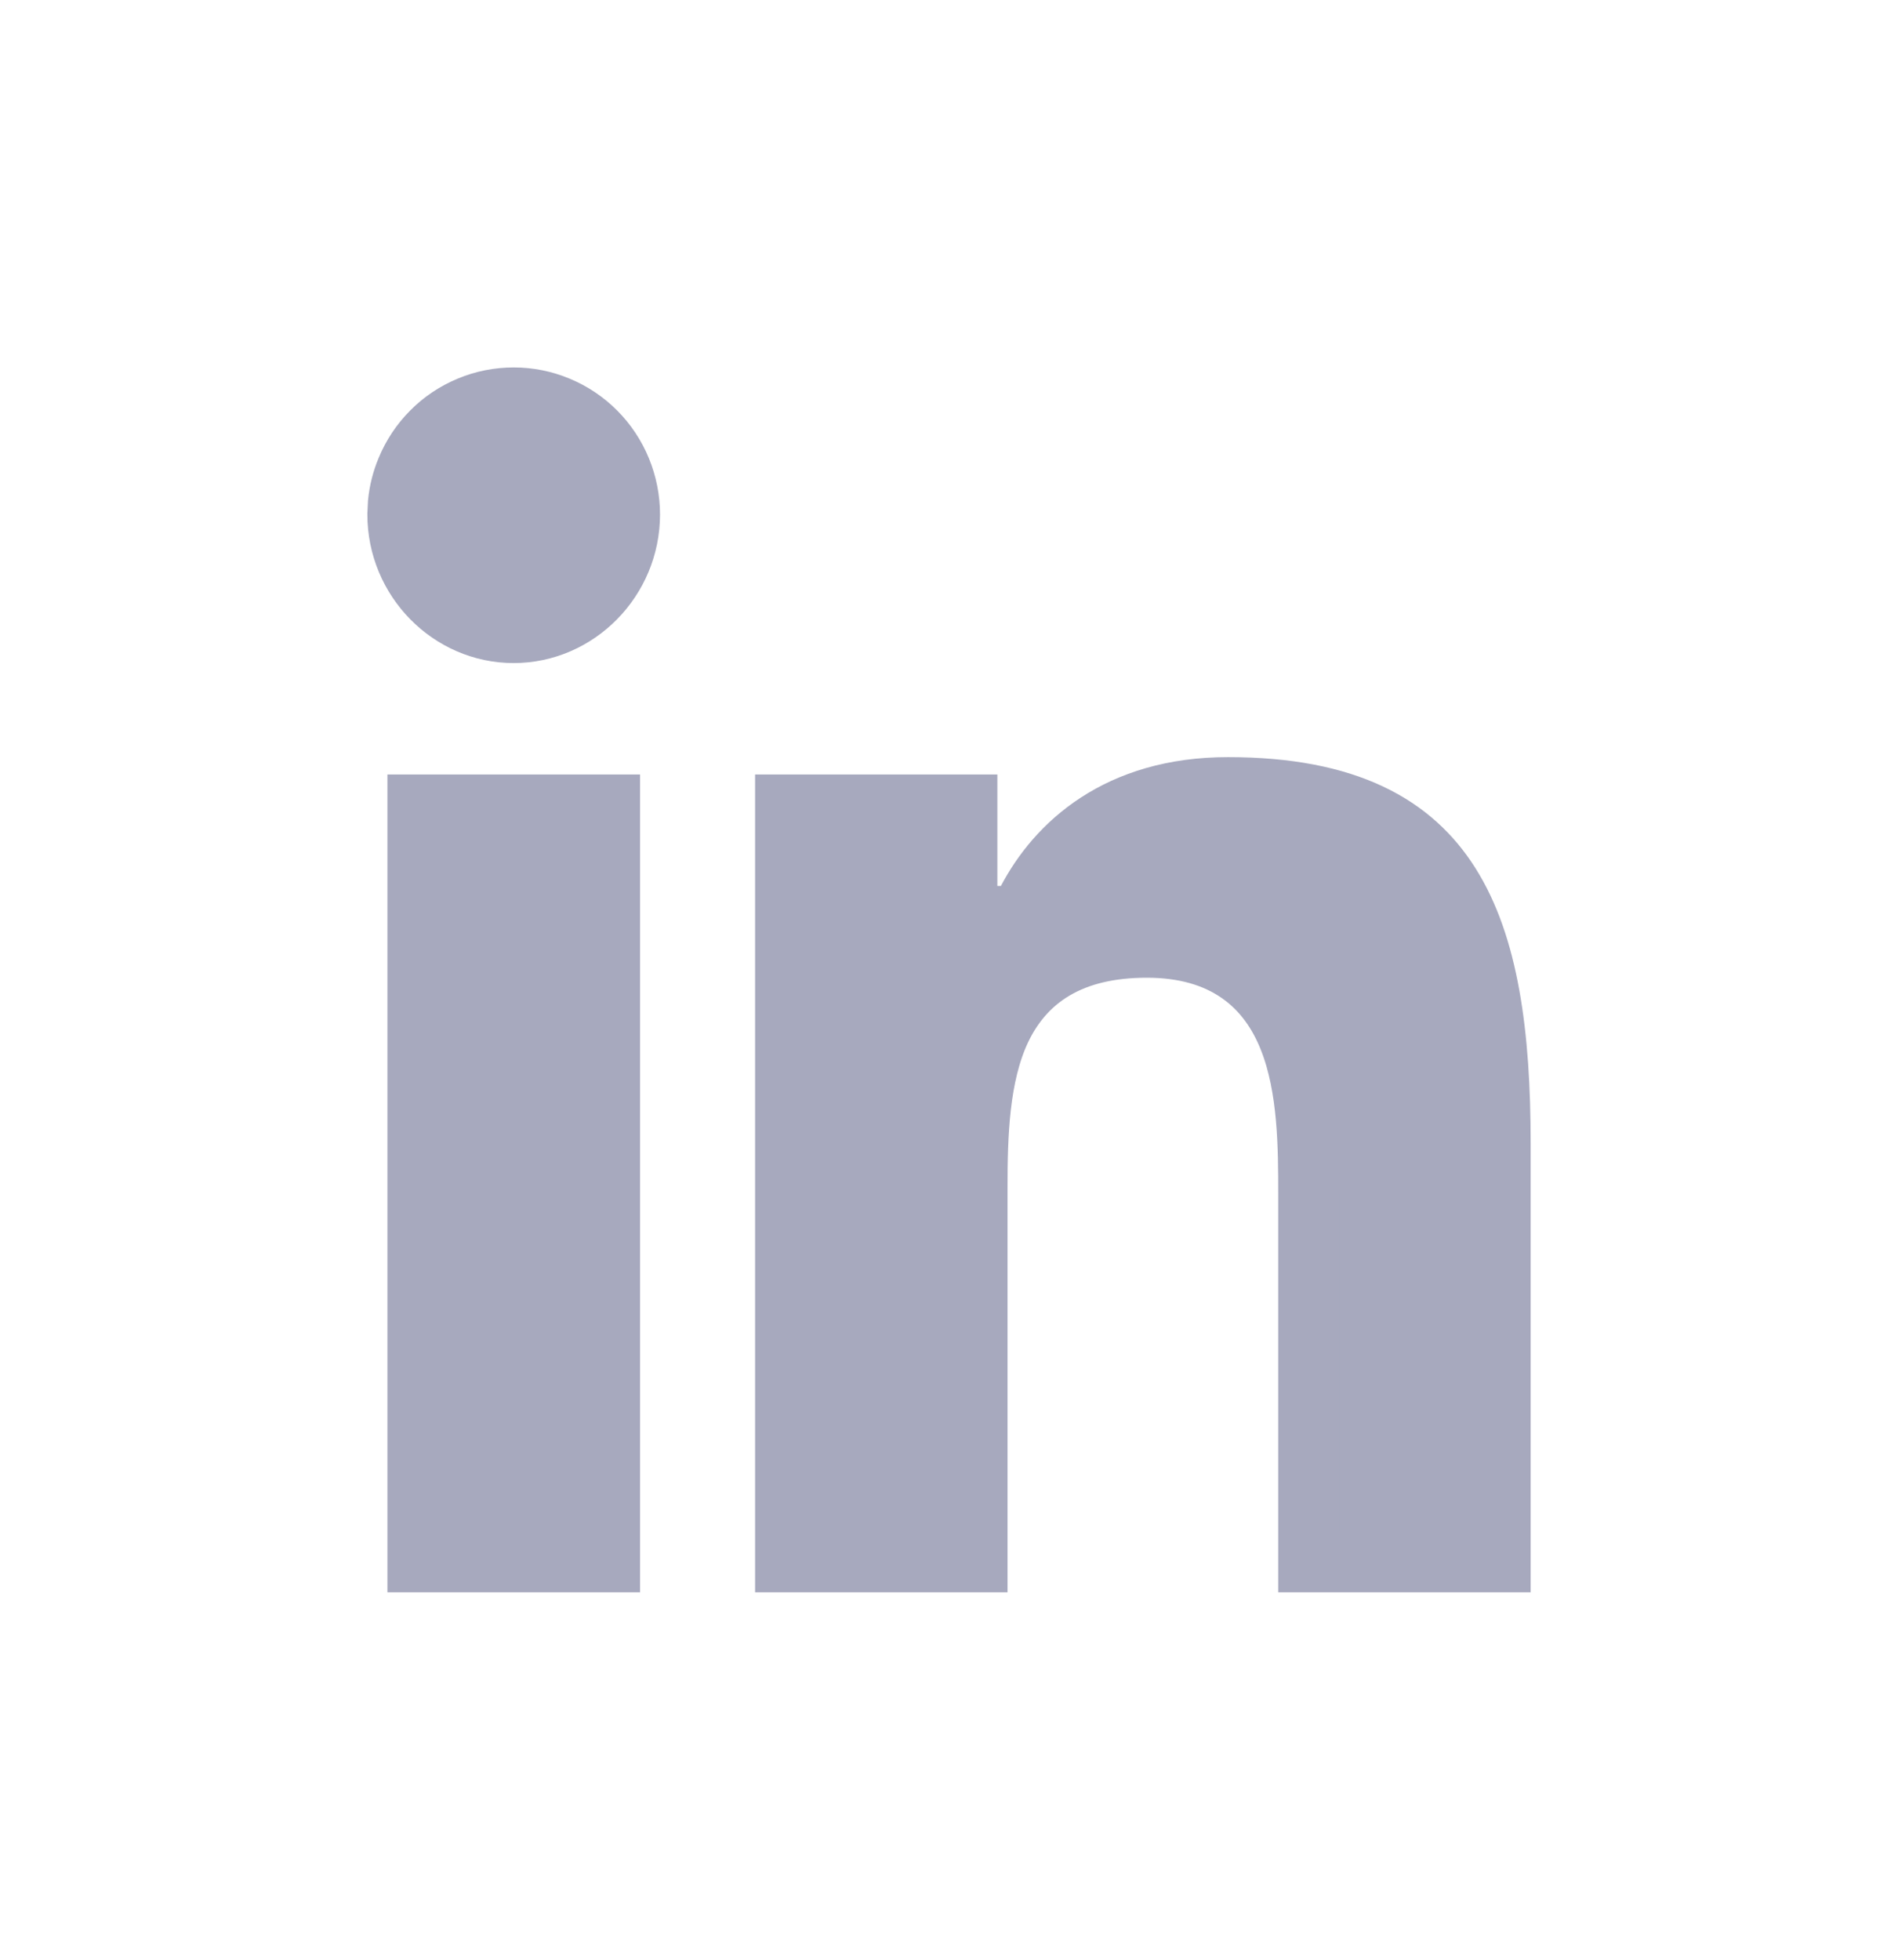 <svg width="31" height="32" viewBox="0 0 31 32" fill="none" xmlns="http://www.w3.org/2000/svg">
<path d="M20.056 12.863C22.023 12.863 23.074 13.492 23.672 14.437C24.303 15.433 24.5 16.881 24.5 18.665V25.5H21.377V19.5C21.377 18.747 21.376 17.762 21.062 16.968C20.9 16.556 20.646 16.17 20.246 15.89C19.845 15.609 19.34 15.465 18.731 15.465C18.131 15.465 17.627 15.583 17.218 15.824C16.804 16.068 16.523 16.417 16.337 16.811C15.982 17.567 15.956 18.536 15.956 19.39V25.5H12.833V13.146H15.79V14.967H16.649L16.79 14.7C17.268 13.792 18.259 12.863 20.056 12.863ZM9.954 13.146V25.5H6.828V13.146H9.954ZM8.391 6.5H8.392C8.639 6.5 8.884 6.549 9.113 6.645C9.342 6.74 9.551 6.88 9.727 7.057C9.902 7.233 10.041 7.442 10.136 7.673C10.231 7.904 10.28 8.151 10.28 8.401C10.28 9.459 9.424 10.327 8.389 10.327C7.356 10.327 6.5 9.461 6.5 8.4L6.509 8.213C6.527 8.027 6.573 7.845 6.645 7.672C6.74 7.441 6.879 7.231 7.055 7.055C7.23 6.878 7.439 6.739 7.668 6.644C7.897 6.548 8.143 6.5 8.391 6.5Z" fill="#A7A9BE" stroke="#A7A9BE"/>
</svg>
